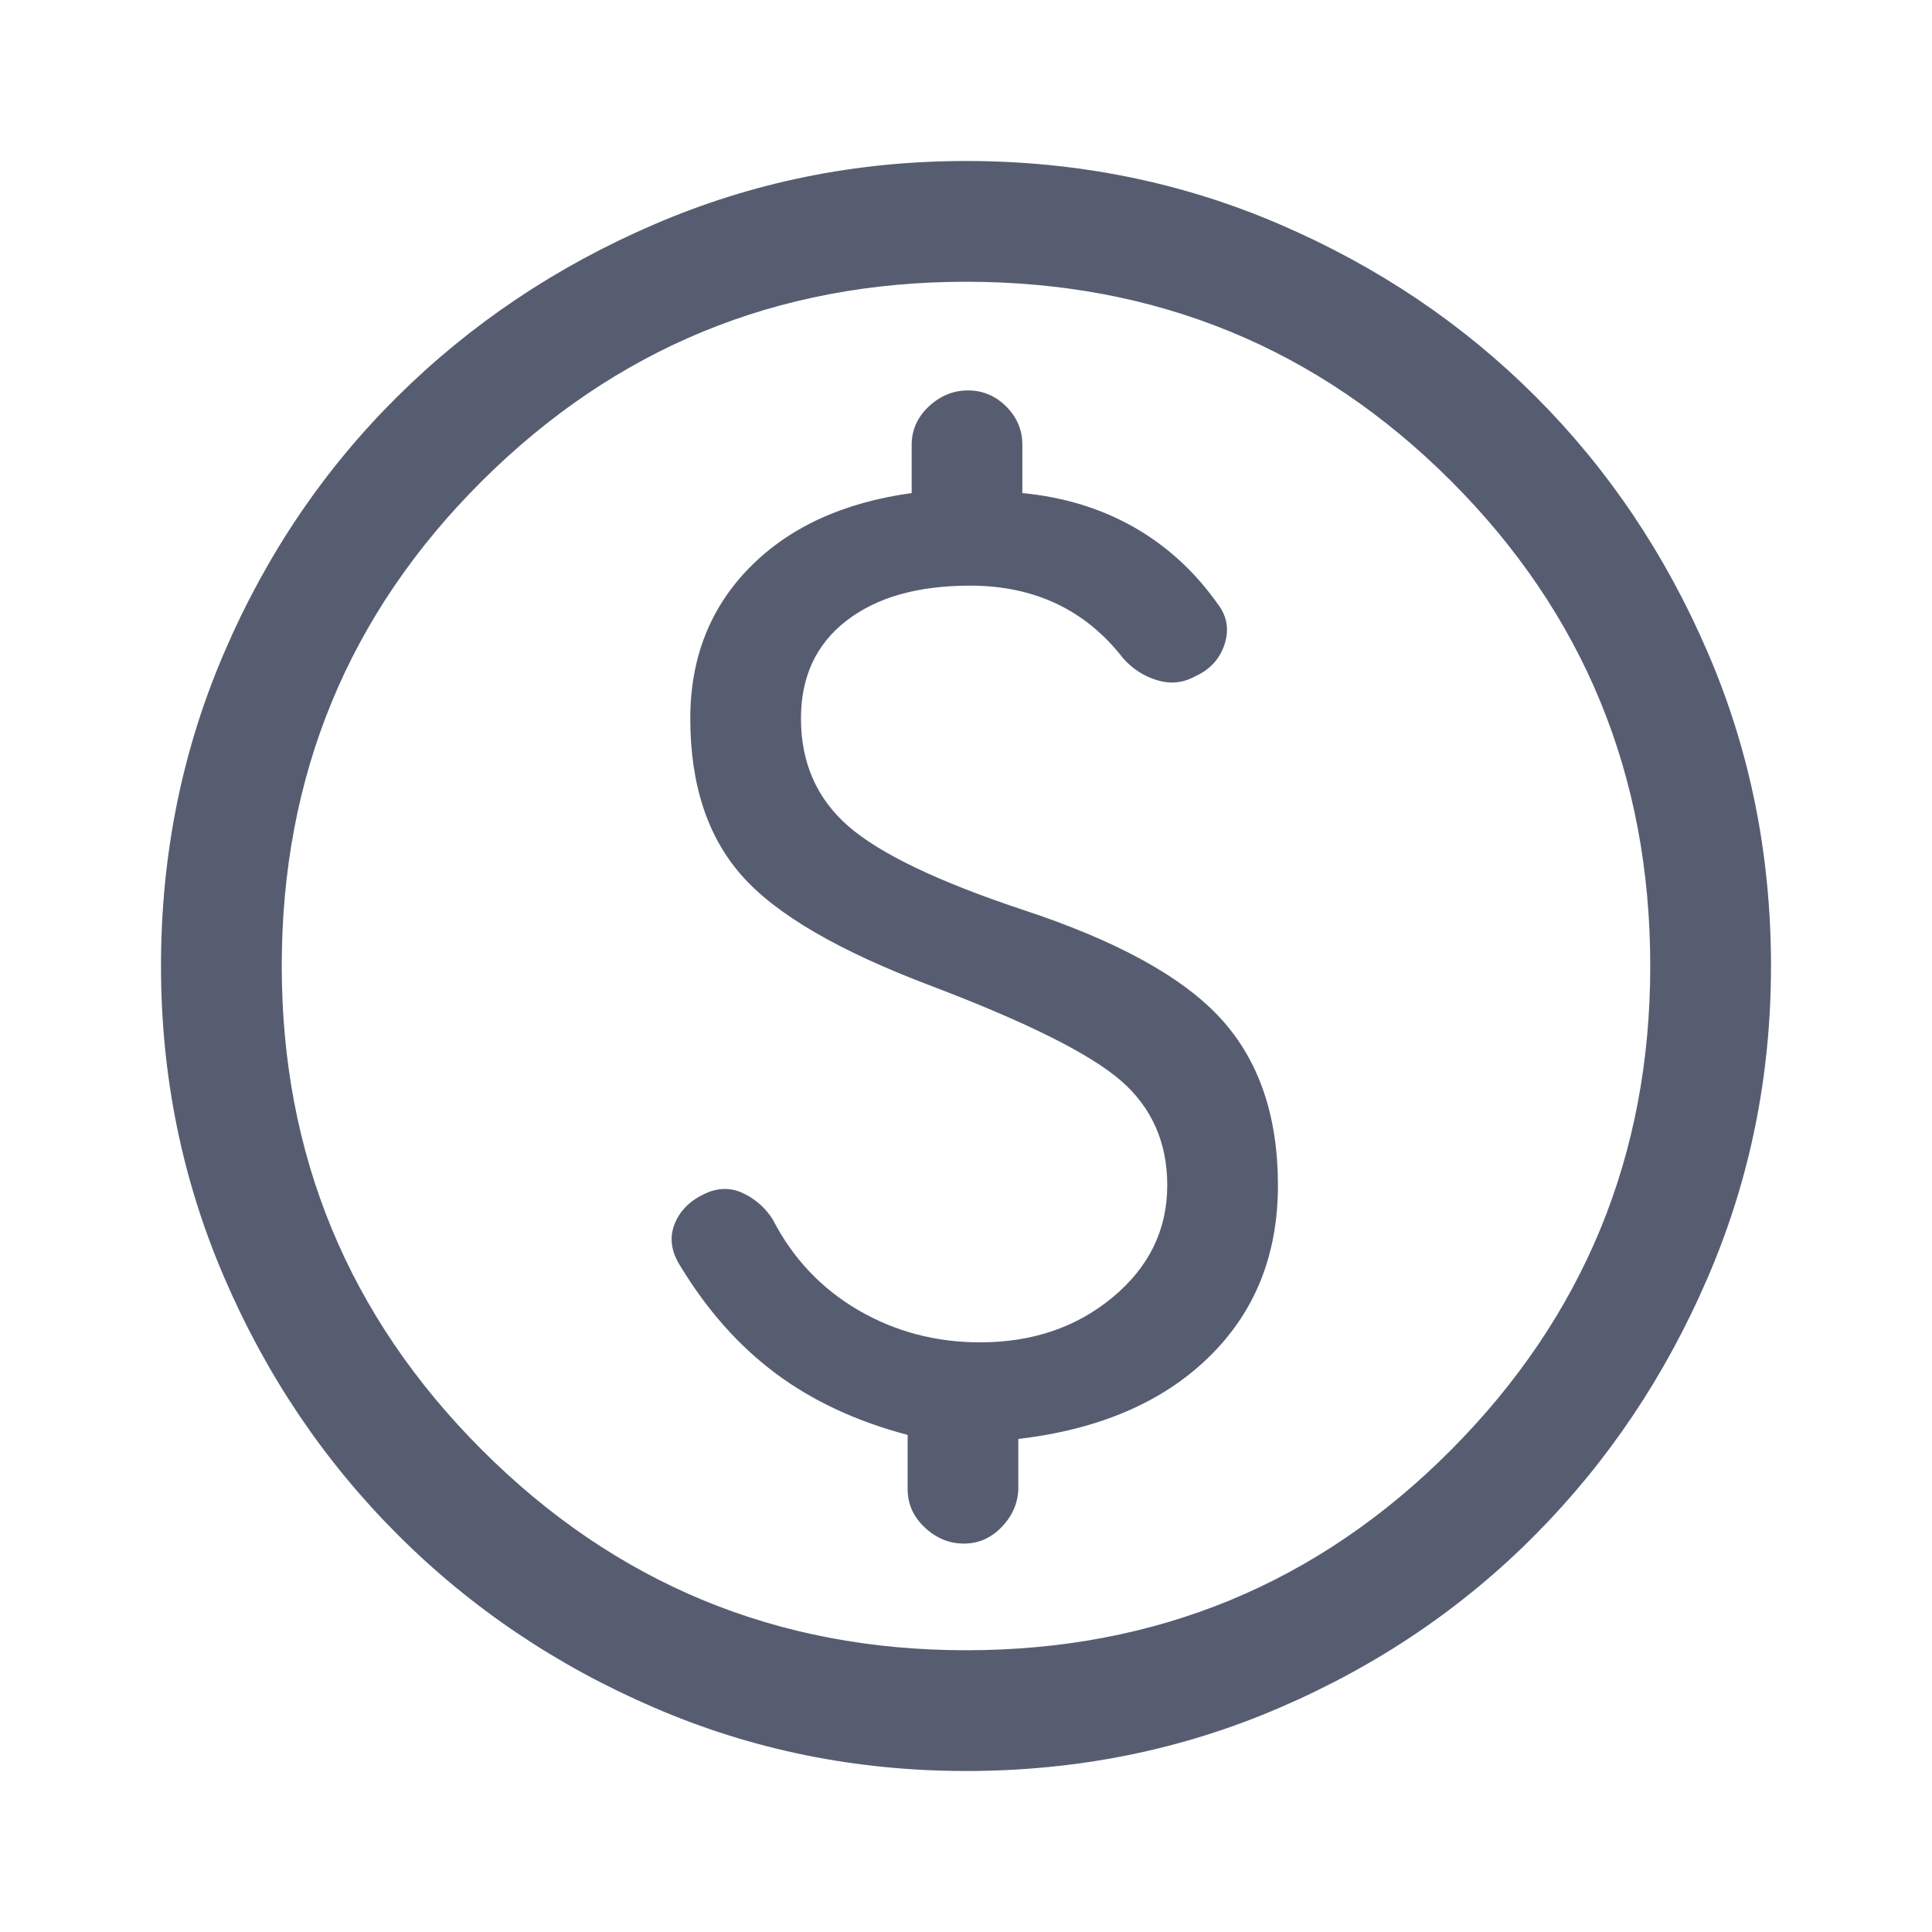 <svg width="24" height="24" viewBox="0 0 24 24" fill="none" xmlns="http://www.w3.org/2000/svg">
<mask id="mask0_6073_353553" style="mask-type:alpha" maskUnits="userSpaceOnUse" x="0" y="0" width="24" height="24">
<rect width="24" height="24" fill="#D9D9D9"/>
</mask>
<g mask="url(#mask0_6073_353553)">
<path d="M12 22C10.633 22 9.342 21.738 8.125 21.212C6.908 20.688 5.846 19.971 4.938 19.062C4.029 18.154 3.312 17.092 2.788 15.875C2.263 14.658 2 13.367 2 12C2 10.617 2.263 9.317 2.788 8.1C3.312 6.883 4.029 5.825 4.938 4.925C5.846 4.025 6.908 3.312 8.125 2.788C9.342 2.263 10.633 2 12 2C13.383 2 14.683 2.263 15.9 2.788C17.117 3.312 18.175 4.025 19.075 4.925C19.975 5.825 20.688 6.883 21.212 8.1C21.738 9.317 22 10.617 22 12C22 13.367 21.738 14.658 21.212 15.875C20.688 17.092 19.975 18.154 19.075 19.062C18.175 19.971 17.117 20.688 15.9 21.212C14.683 21.738 13.383 22 12 22ZM12 20.5C14.367 20.5 16.375 19.671 18.025 18.012C19.675 16.354 20.5 14.35 20.5 12C20.5 9.633 19.675 7.625 18.025 5.975C16.375 4.325 14.367 3.5 12 3.5C9.65 3.5 7.646 4.325 5.987 5.975C4.329 7.625 3.5 9.633 3.5 12C3.5 14.35 4.329 16.354 5.987 18.012C7.646 19.671 9.65 20.5 12 20.5ZM11.975 19.175C12.158 19.175 12.317 19.104 12.45 18.962C12.583 18.821 12.65 18.658 12.65 18.475V17.875C13.65 17.758 14.438 17.421 15.012 16.863C15.588 16.304 15.875 15.592 15.875 14.725C15.875 13.858 15.637 13.167 15.162 12.65C14.688 12.133 13.867 11.683 12.7 11.3C11.65 10.95 10.929 10.604 10.537 10.262C10.146 9.921 9.95 9.475 9.95 8.925C9.95 8.408 10.137 8.004 10.512 7.713C10.887 7.421 11.4 7.275 12.05 7.275C12.45 7.275 12.808 7.35 13.125 7.5C13.442 7.65 13.717 7.875 13.95 8.175C14.067 8.308 14.208 8.4 14.375 8.45C14.542 8.5 14.7 8.483 14.85 8.4C15.033 8.317 15.154 8.183 15.213 8C15.271 7.817 15.242 7.65 15.125 7.5C14.842 7.1 14.496 6.783 14.088 6.55C13.679 6.317 13.217 6.175 12.7 6.125V5.525C12.7 5.342 12.633 5.183 12.5 5.05C12.367 4.917 12.208 4.85 12.025 4.85C11.842 4.85 11.679 4.917 11.537 5.05C11.396 5.183 11.325 5.342 11.325 5.525V6.125C10.475 6.242 9.804 6.55 9.312 7.05C8.821 7.55 8.575 8.175 8.575 8.925C8.575 9.742 8.787 10.392 9.213 10.875C9.637 11.358 10.425 11.817 11.575 12.25C12.758 12.7 13.542 13.092 13.925 13.425C14.308 13.758 14.5 14.192 14.5 14.725C14.5 15.275 14.275 15.738 13.825 16.113C13.375 16.488 12.825 16.675 12.175 16.675C11.625 16.675 11.121 16.542 10.662 16.275C10.204 16.008 9.85 15.633 9.6 15.15C9.517 15.017 9.404 14.912 9.262 14.838C9.121 14.762 8.975 14.75 8.825 14.8C8.608 14.883 8.463 15.012 8.387 15.188C8.312 15.363 8.333 15.542 8.45 15.725C8.783 16.275 9.179 16.721 9.637 17.062C10.096 17.404 10.642 17.658 11.275 17.825V18.5C11.275 18.683 11.346 18.842 11.488 18.975C11.629 19.108 11.792 19.175 11.975 19.175Z" fill="#575D71"/>
</g>
</svg>
